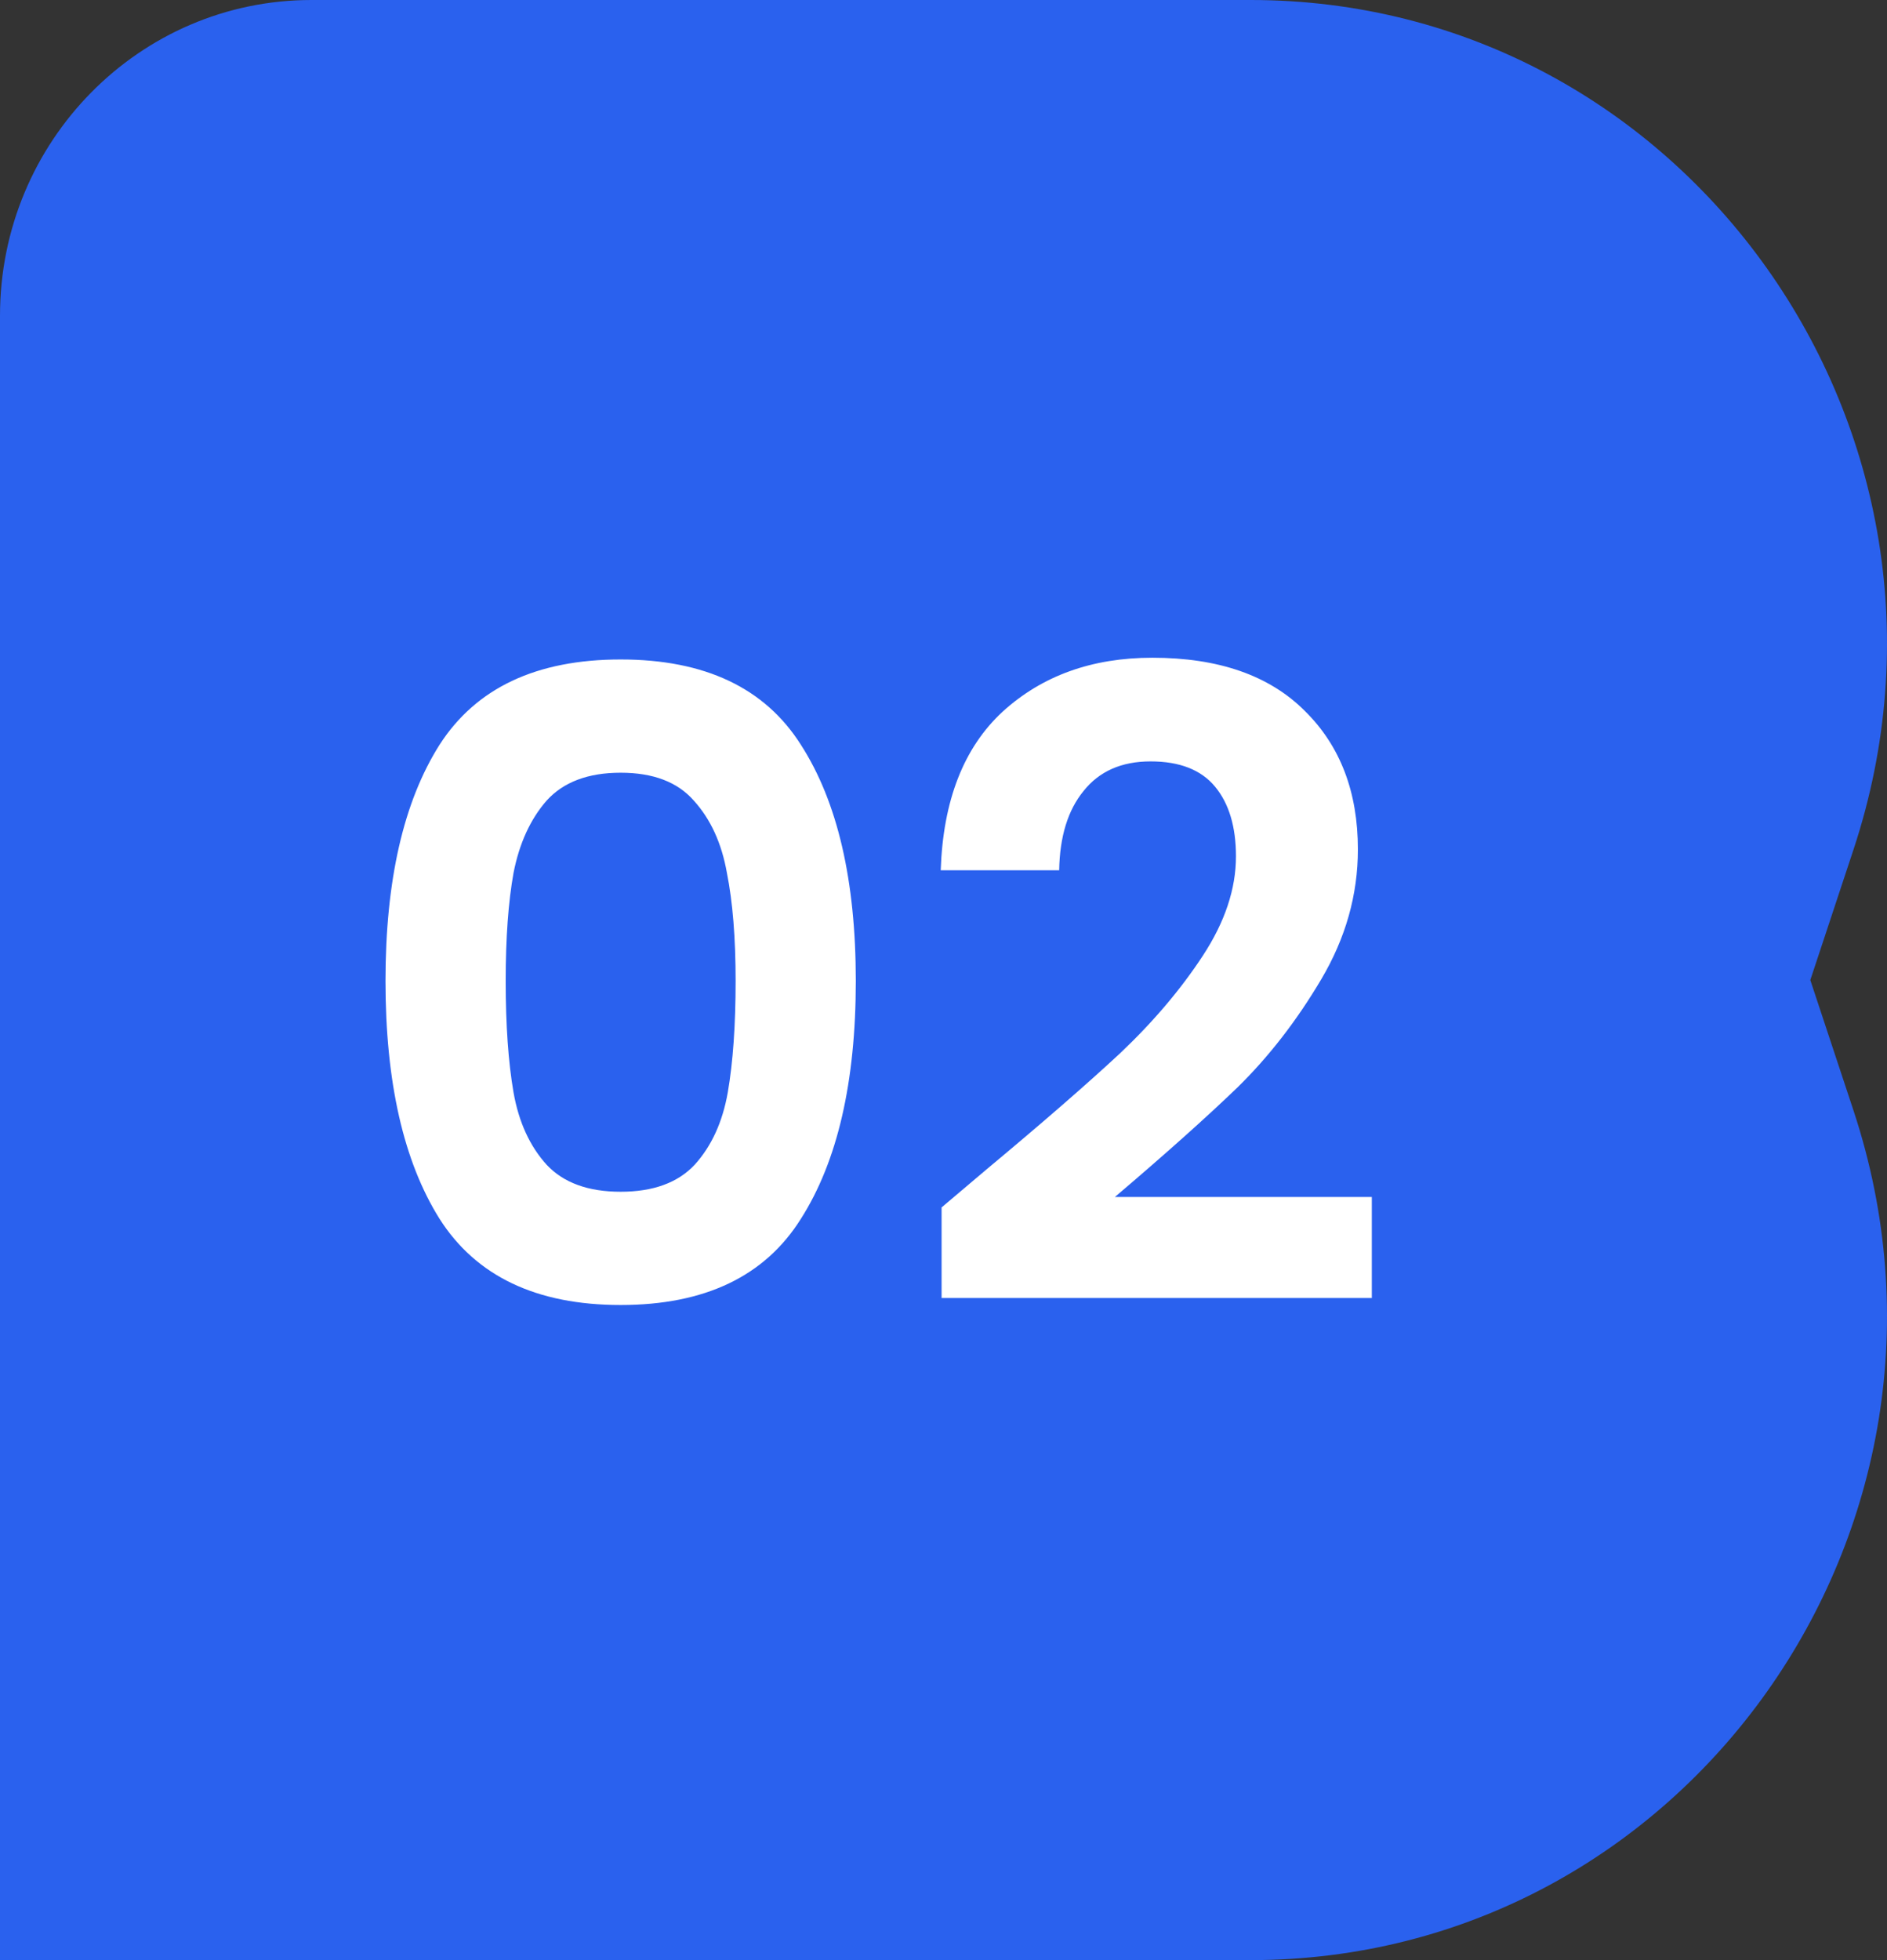 <svg width="78" height="81" viewBox="0 0 78 81" fill="none" xmlns="http://www.w3.org/2000/svg">
<rect x="0" y="0" width="78" height="81" fill="#333333" stroke="none"/>
<path d="M0 13.047V81H51.695C69.658 81 82.329 63.147 76.614 45.888L74.83 40.5L76.614 35.112C82.329 17.854 69.658 0 51.695 0H12.874C5.764 0 0 5.841 0 13.047Z" fill="#2A61EE"/>
<path d="M15.935 40.536C15.935 36.384 16.679 33.132 18.167 30.78C19.679 28.428 22.175 27.252 25.655 27.252C29.135 27.252 31.619 28.428 33.107 30.78C34.619 33.132 35.375 36.384 35.375 40.536C35.375 44.712 34.619 47.988 33.107 50.364C31.619 52.74 29.135 53.928 25.655 53.928C22.175 53.928 19.679 52.74 18.167 50.364C16.679 47.988 15.935 44.712 15.935 40.536ZM30.407 40.536C30.407 38.76 30.287 37.272 30.047 36.072C29.831 34.848 29.375 33.852 28.679 33.084C28.007 32.316 26.999 31.932 25.655 31.932C24.311 31.932 23.291 32.316 22.595 33.084C21.923 33.852 21.467 34.848 21.227 36.072C21.011 37.272 20.903 38.76 20.903 40.536C20.903 42.36 21.011 43.896 21.227 45.144C21.443 46.368 21.899 47.364 22.595 48.132C23.291 48.876 24.311 49.248 25.655 49.248C26.999 49.248 28.019 48.876 28.715 48.132C29.411 47.364 29.867 46.368 30.083 45.144C30.299 43.896 30.407 42.36 30.407 40.536ZM40.793 48.312C43.097 46.392 44.933 44.796 46.301 43.524C47.669 42.228 48.809 40.884 49.721 39.492C50.633 38.1 51.089 36.732 51.089 35.388C51.089 34.164 50.801 33.204 50.225 32.508C49.649 31.812 48.761 31.464 47.561 31.464C46.361 31.464 45.437 31.872 44.789 32.688C44.141 33.48 43.805 34.572 43.781 35.964H38.885C38.981 33.084 39.833 30.9 41.441 29.412C43.073 27.924 45.137 27.18 47.633 27.18C50.369 27.18 52.469 27.912 53.933 29.376C55.397 30.816 56.129 32.724 56.129 35.1C56.129 36.972 55.625 38.76 54.617 40.464C53.609 42.168 52.457 43.656 51.161 44.928C49.865 46.176 48.173 47.688 46.085 49.464H56.705V53.64H38.921V49.896L40.793 48.312Z" fill="white"/>
</svg>
